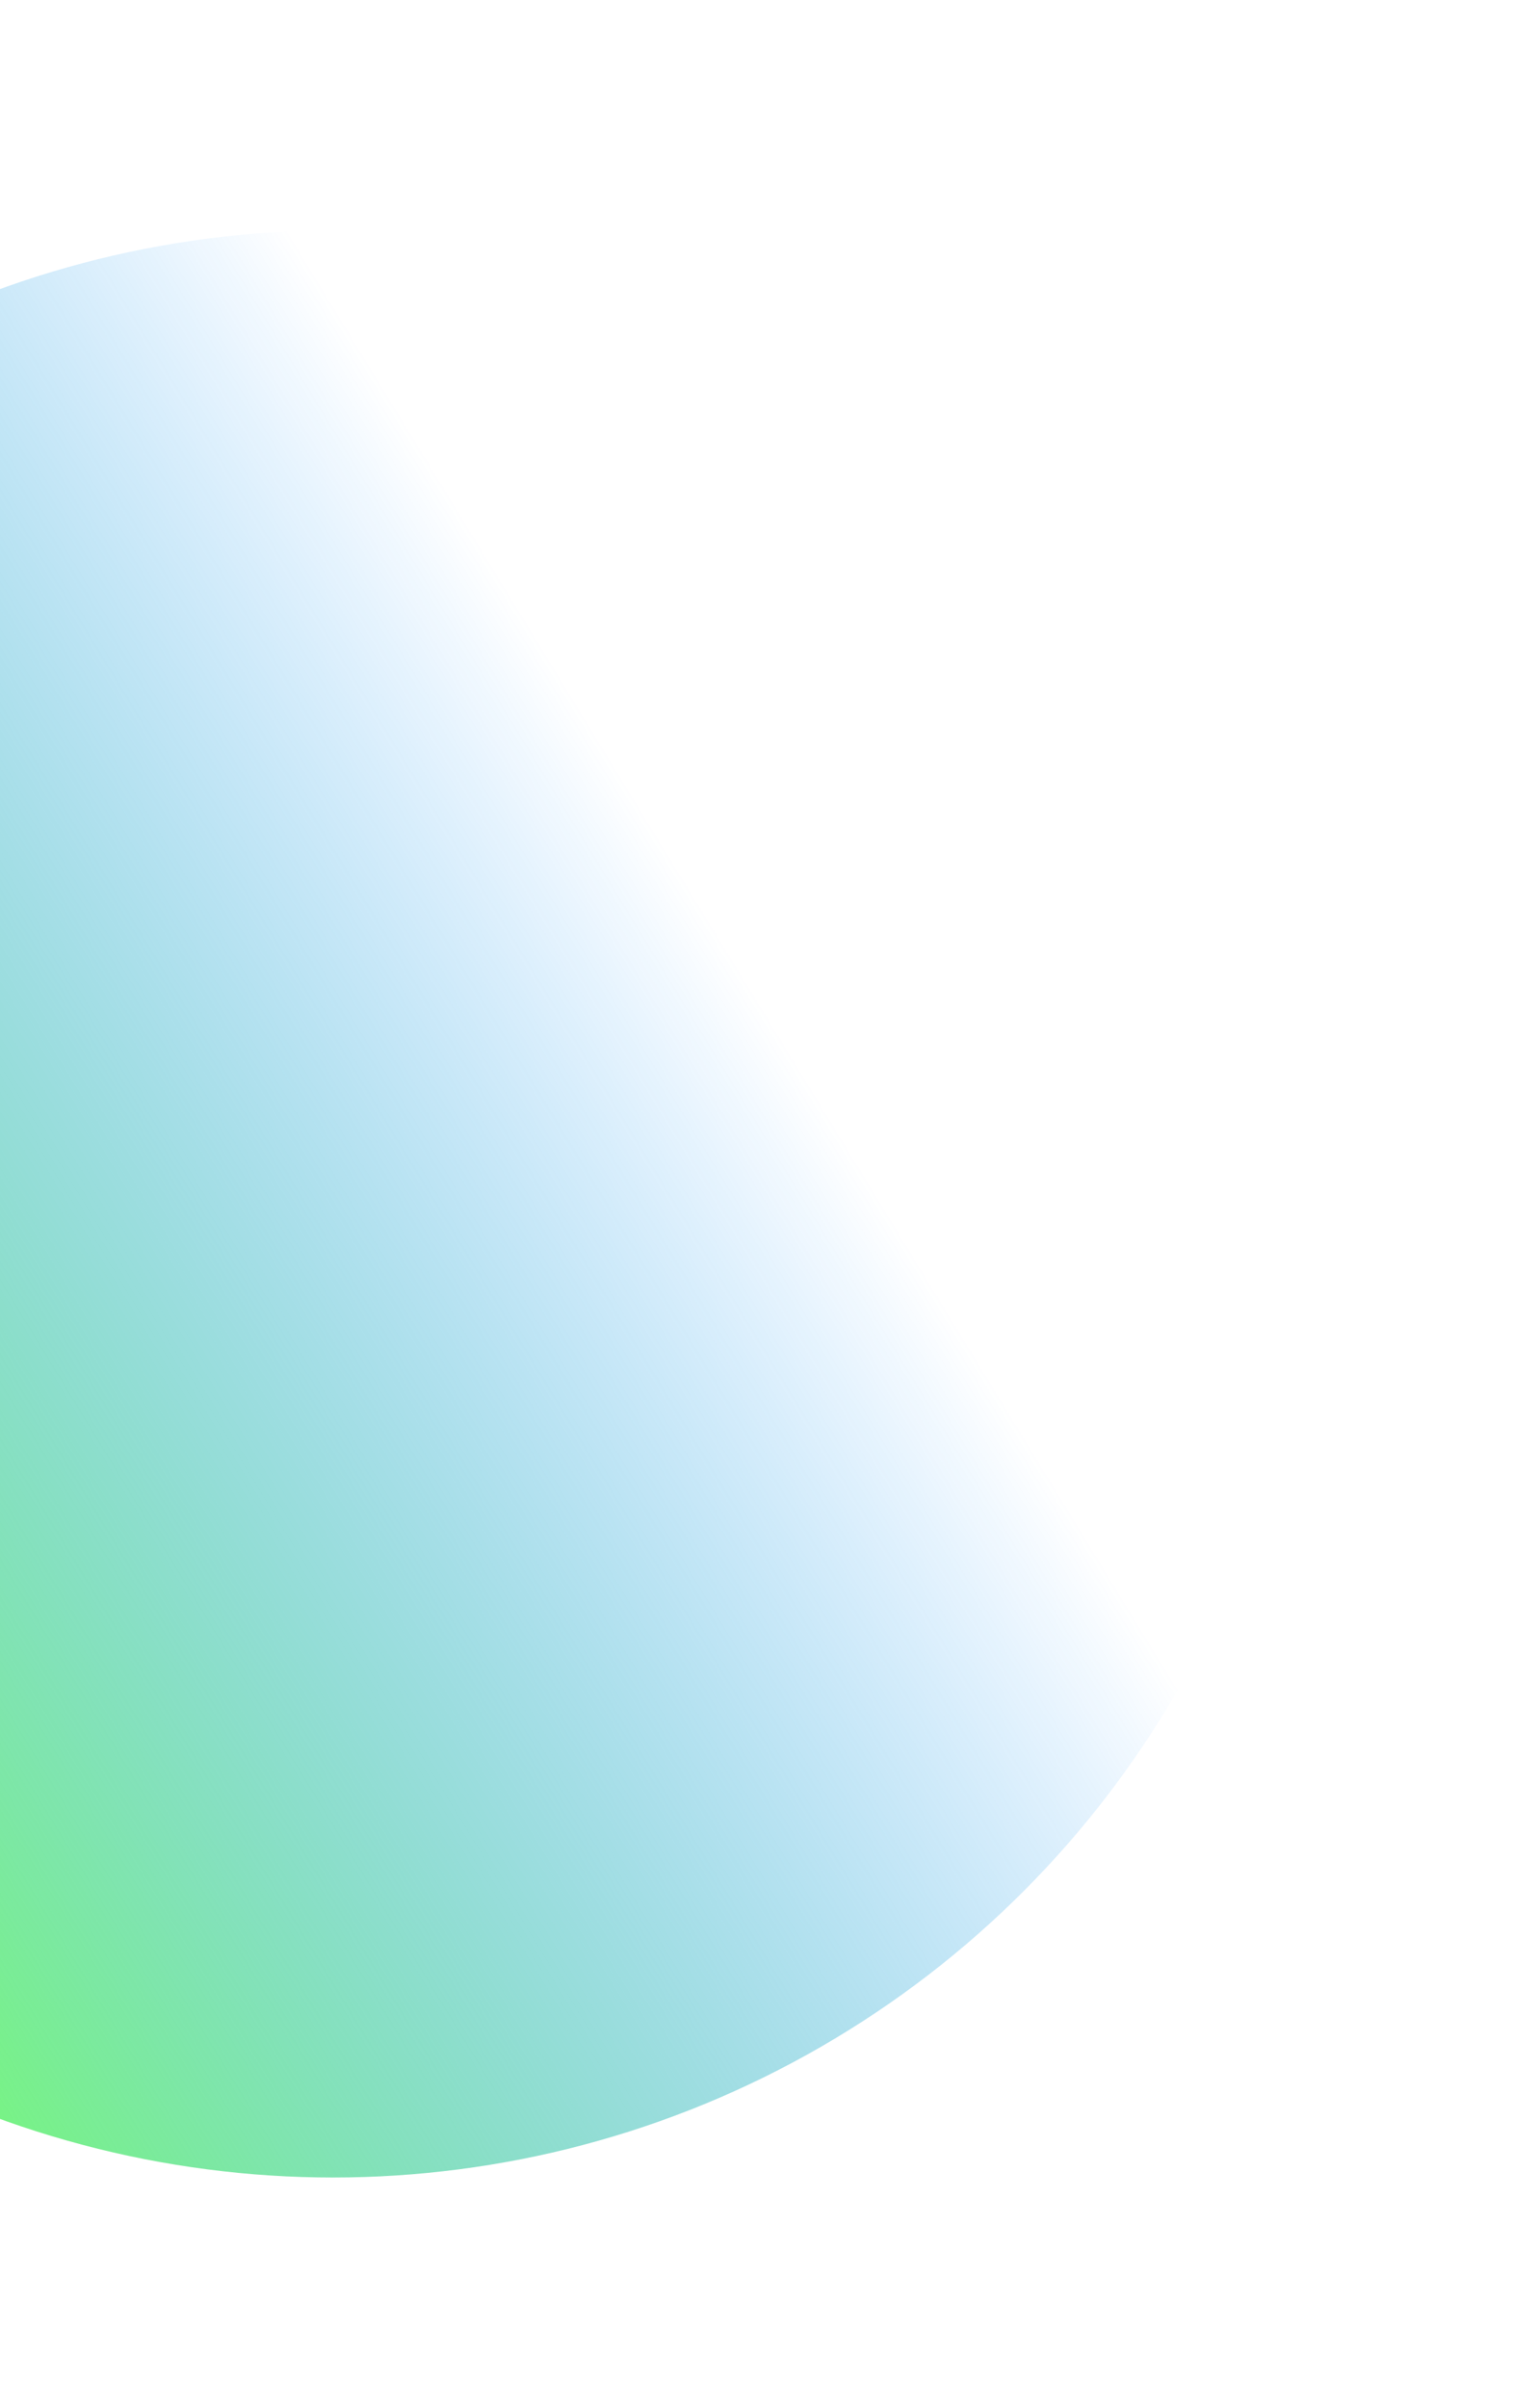 <svg width="1339" height="2095" viewBox="0 0 1339 2095" fill="none" xmlns="http://www.w3.org/2000/svg">
<g filter="url(#filter0_f_758_2232)">
<ellipse cx="289.944" cy="1047.64" rx="848.766" ry="847.065" fill="url(#paint0_linear_758_2232)"/>
</g>
<defs>
<filter id="filter0_f_758_2232" x="-758.822" y="0.579" width="2097.53" height="2094.13" filterUnits="userSpaceOnUse" color-interpolation-filters="sRGB">
<feFlood flood-opacity="0" result="BackgroundImageFix"/>
<feBlend mode="normal" in="SourceGraphic" in2="BackgroundImageFix" result="shape"/>
<feGaussianBlur stdDeviation="100" result="effect1_foregroundBlur_758_2232"/>
</filter>
<linearGradient id="paint0_linear_758_2232" x1="-349.405" y1="1281.33" x2="569.072" y2="720.1" gradientUnits="userSpaceOnUse">
<stop stop-color="#78F385"/>
<stop offset="1" stop-color="#0084FF" stop-opacity="0"/>
</linearGradient>
</defs>
</svg>
